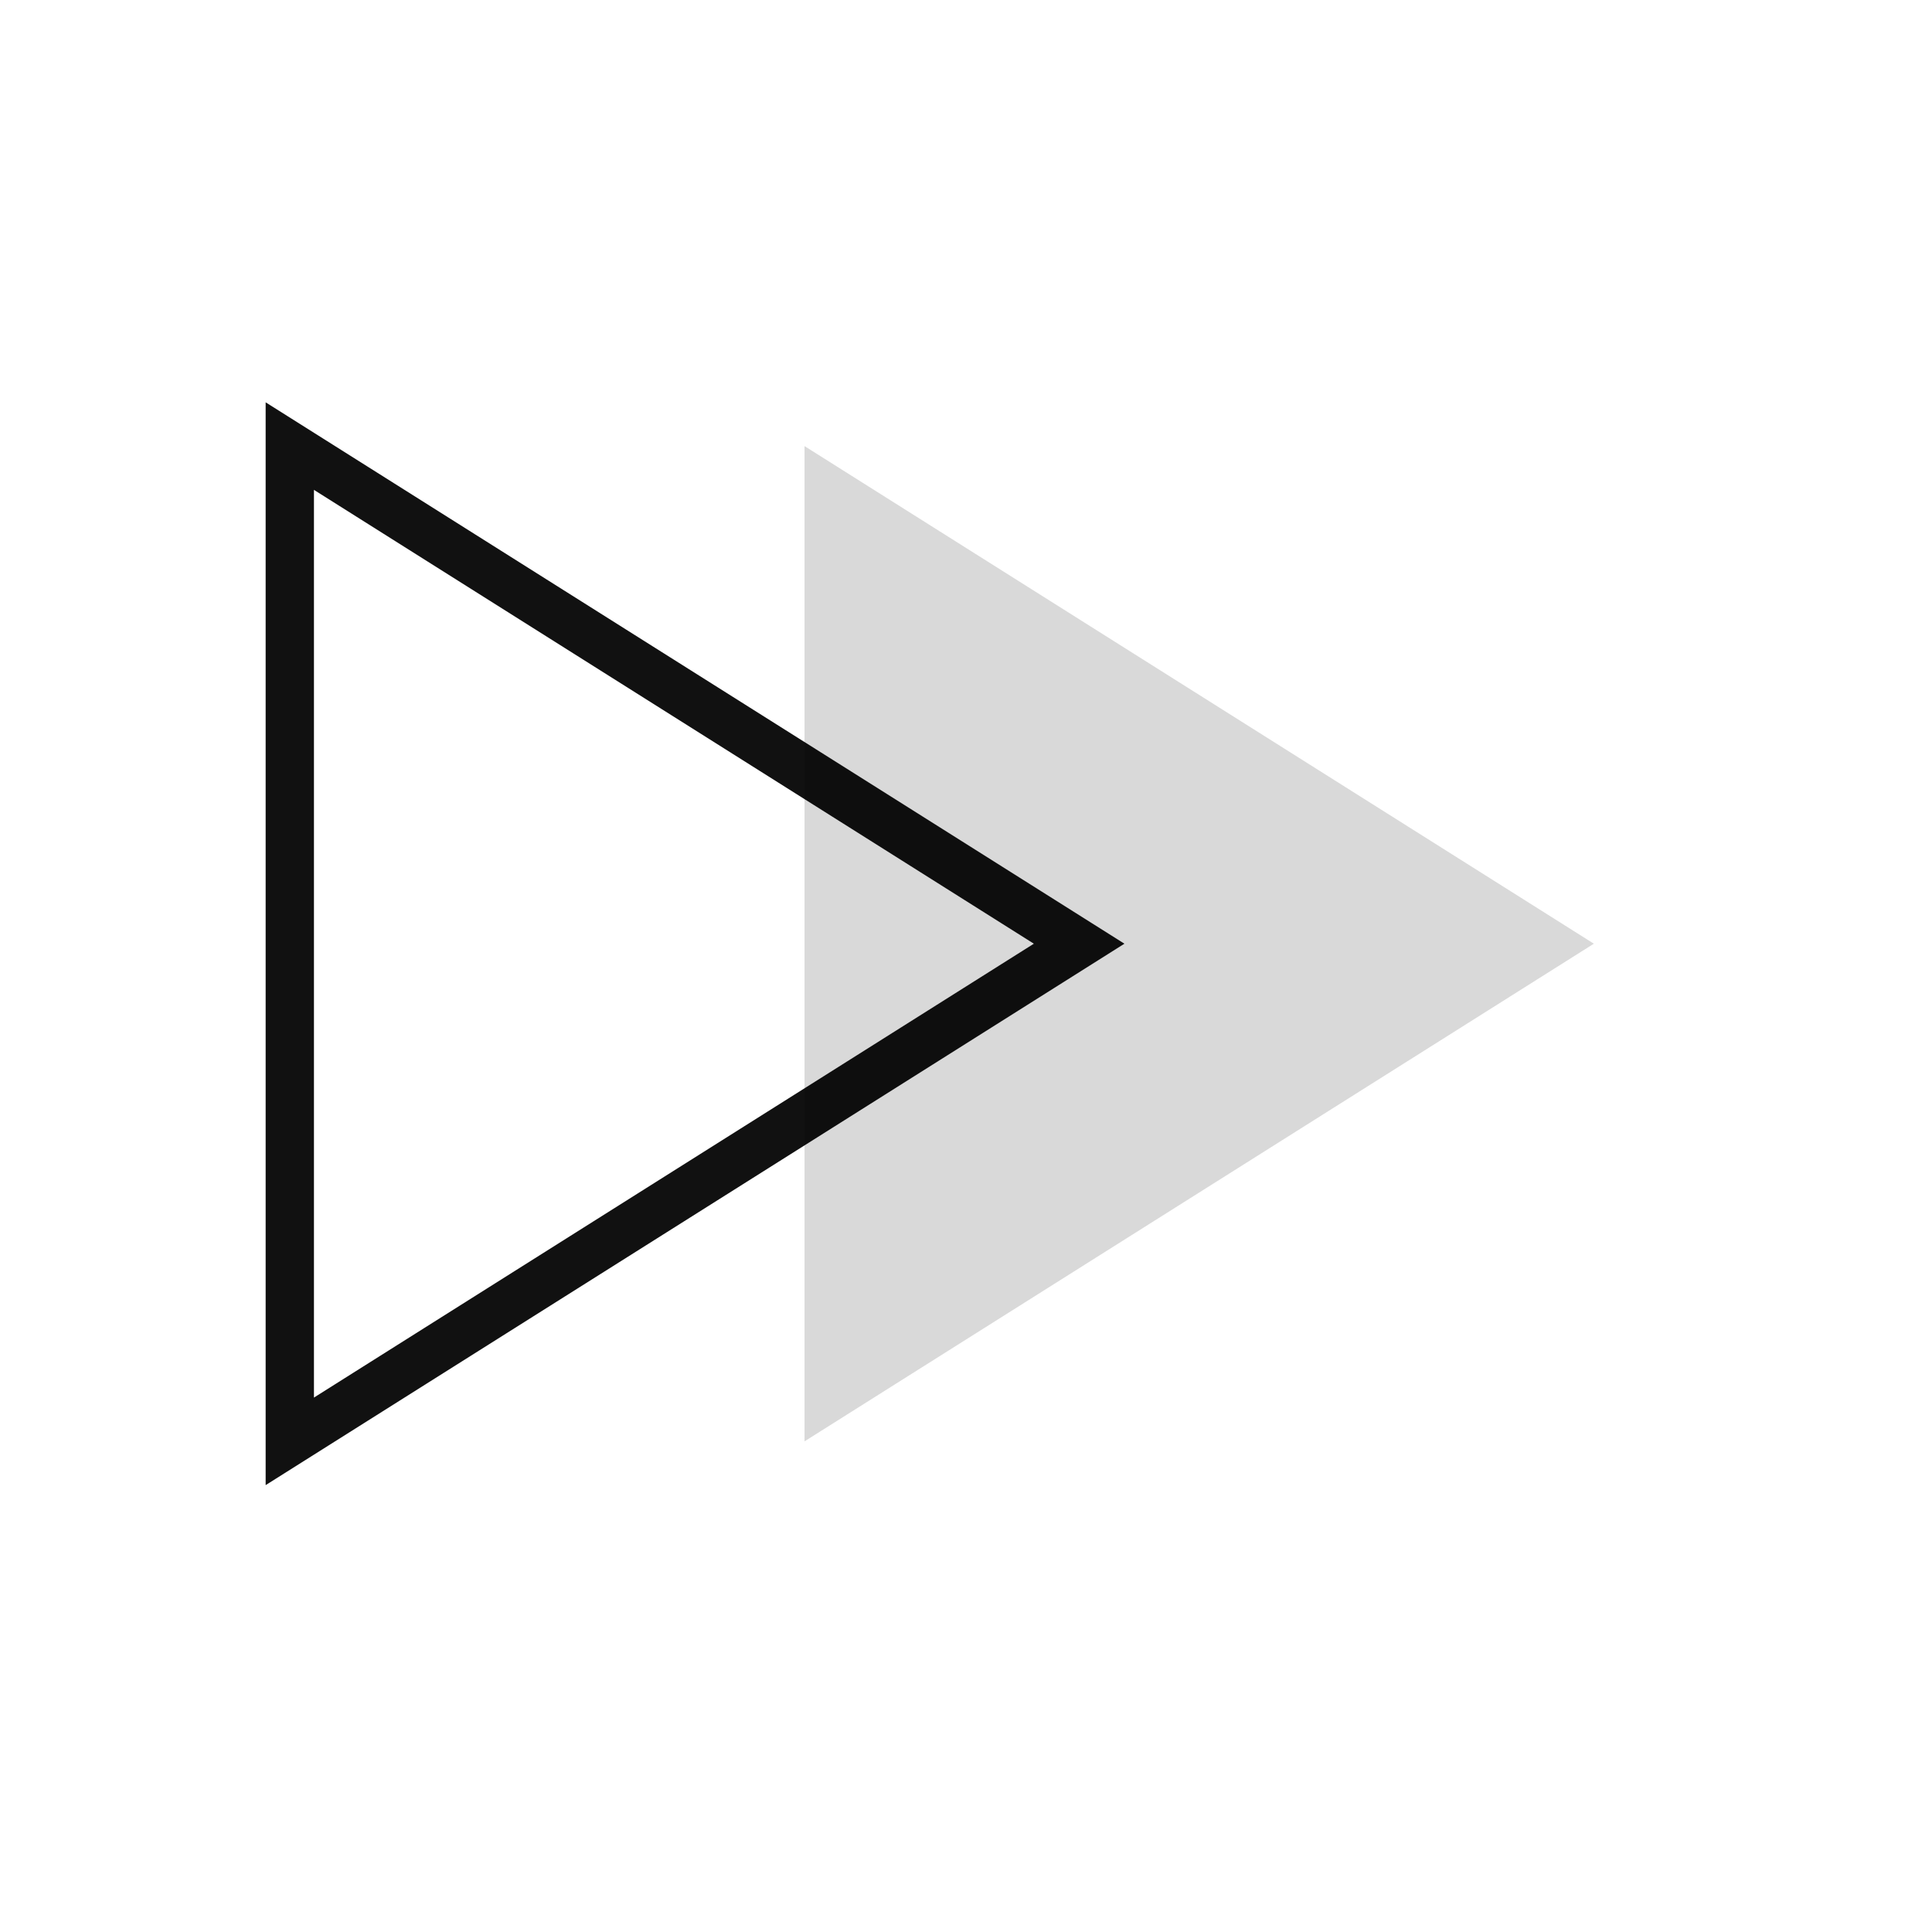 <?xml version="1.0" encoding="UTF-8"?>
<svg xmlns="http://www.w3.org/2000/svg" width="50" height="50" viewBox="0 0 50 50" fill="none">
  <path d="M7.5 37.302V11.545L27.928 24.423L7.5 37.302Z" stroke="#111111" stroke-width="1.25"></path>
  <path opacity="0.3" d="M20.821 37.302V11.545L41.249 24.423L20.821 37.302Z" fill="black" fill-opacity="0.5"></path>
</svg>
